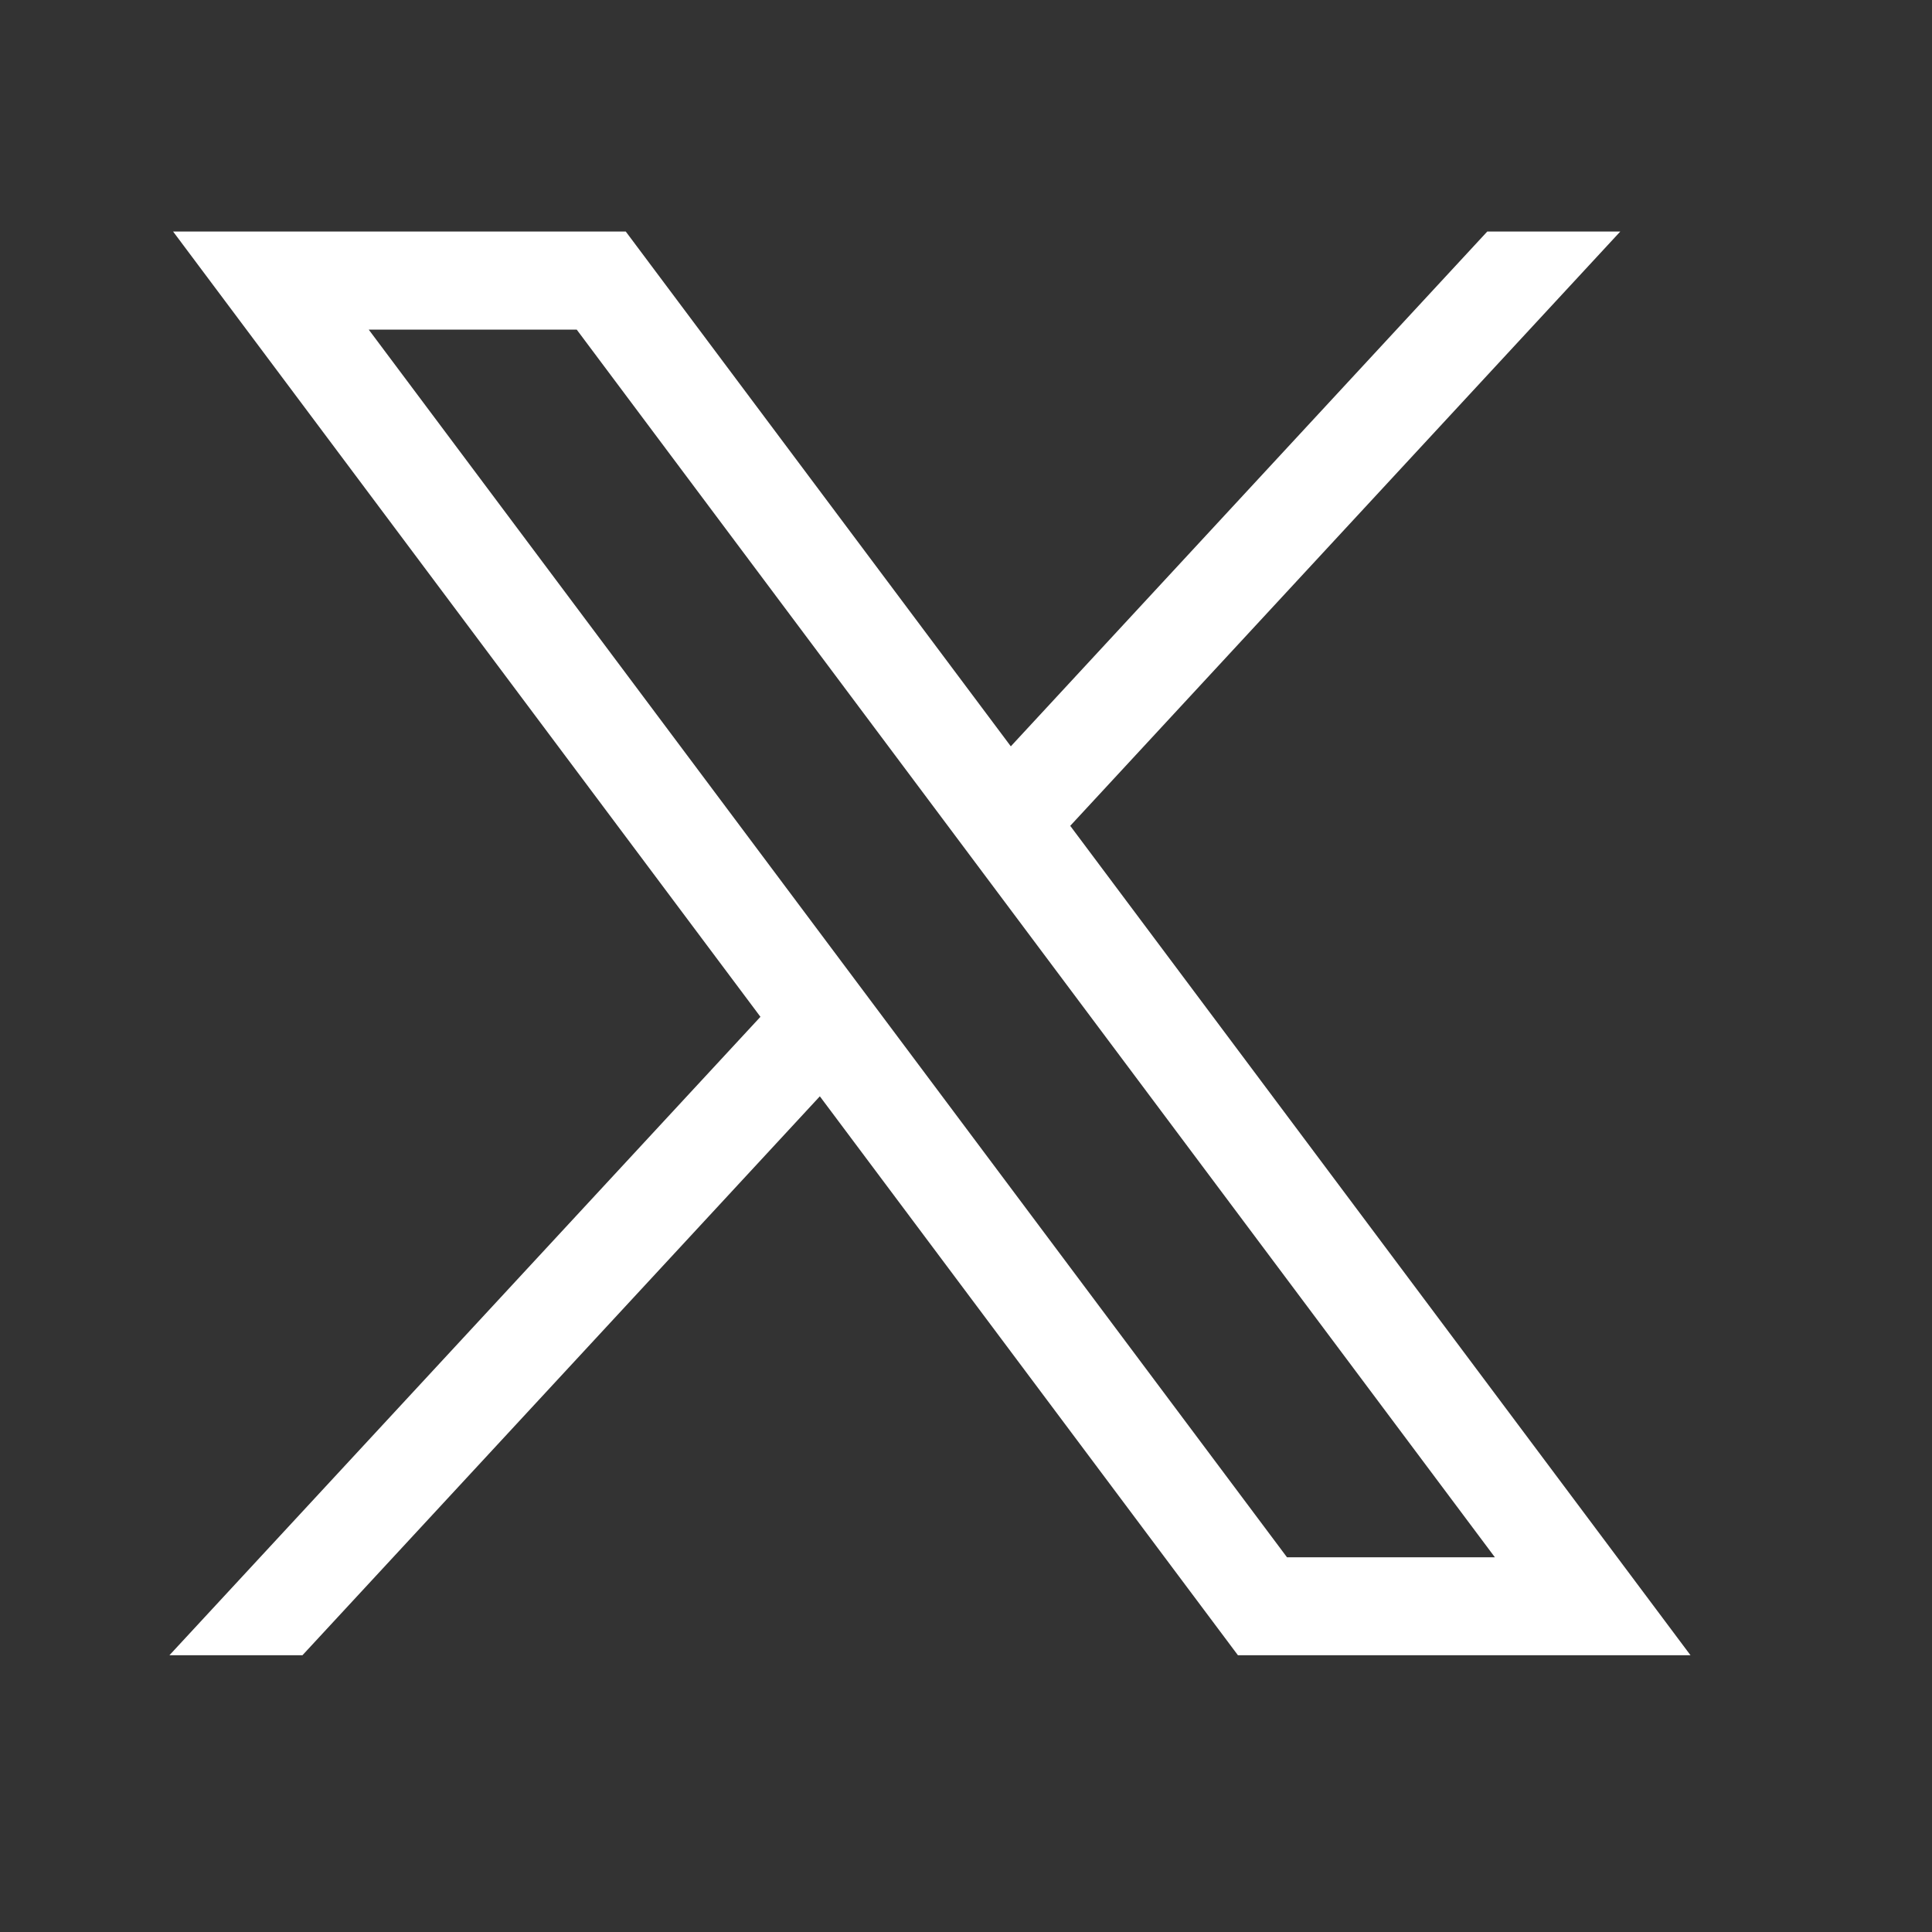 <svg width="20" height="20" viewBox="0 0 20 20" fill="none" xmlns="http://www.w3.org/2000/svg">
<rect x="0" y="0" width="20" height="20" fill="#333333" stroke="none"/>
<path d="M1.792 2.397L7.872 10.526L1.754 17.135H3.131L8.487 11.349L12.815 17.135H17.5L11.079 8.549L16.773 2.397H15.396L10.464 7.726L6.478 2.397H1.792ZM3.817 3.412H5.97L15.475 16.121H13.323L3.817 3.412Z" fill="white"/>
</svg>
